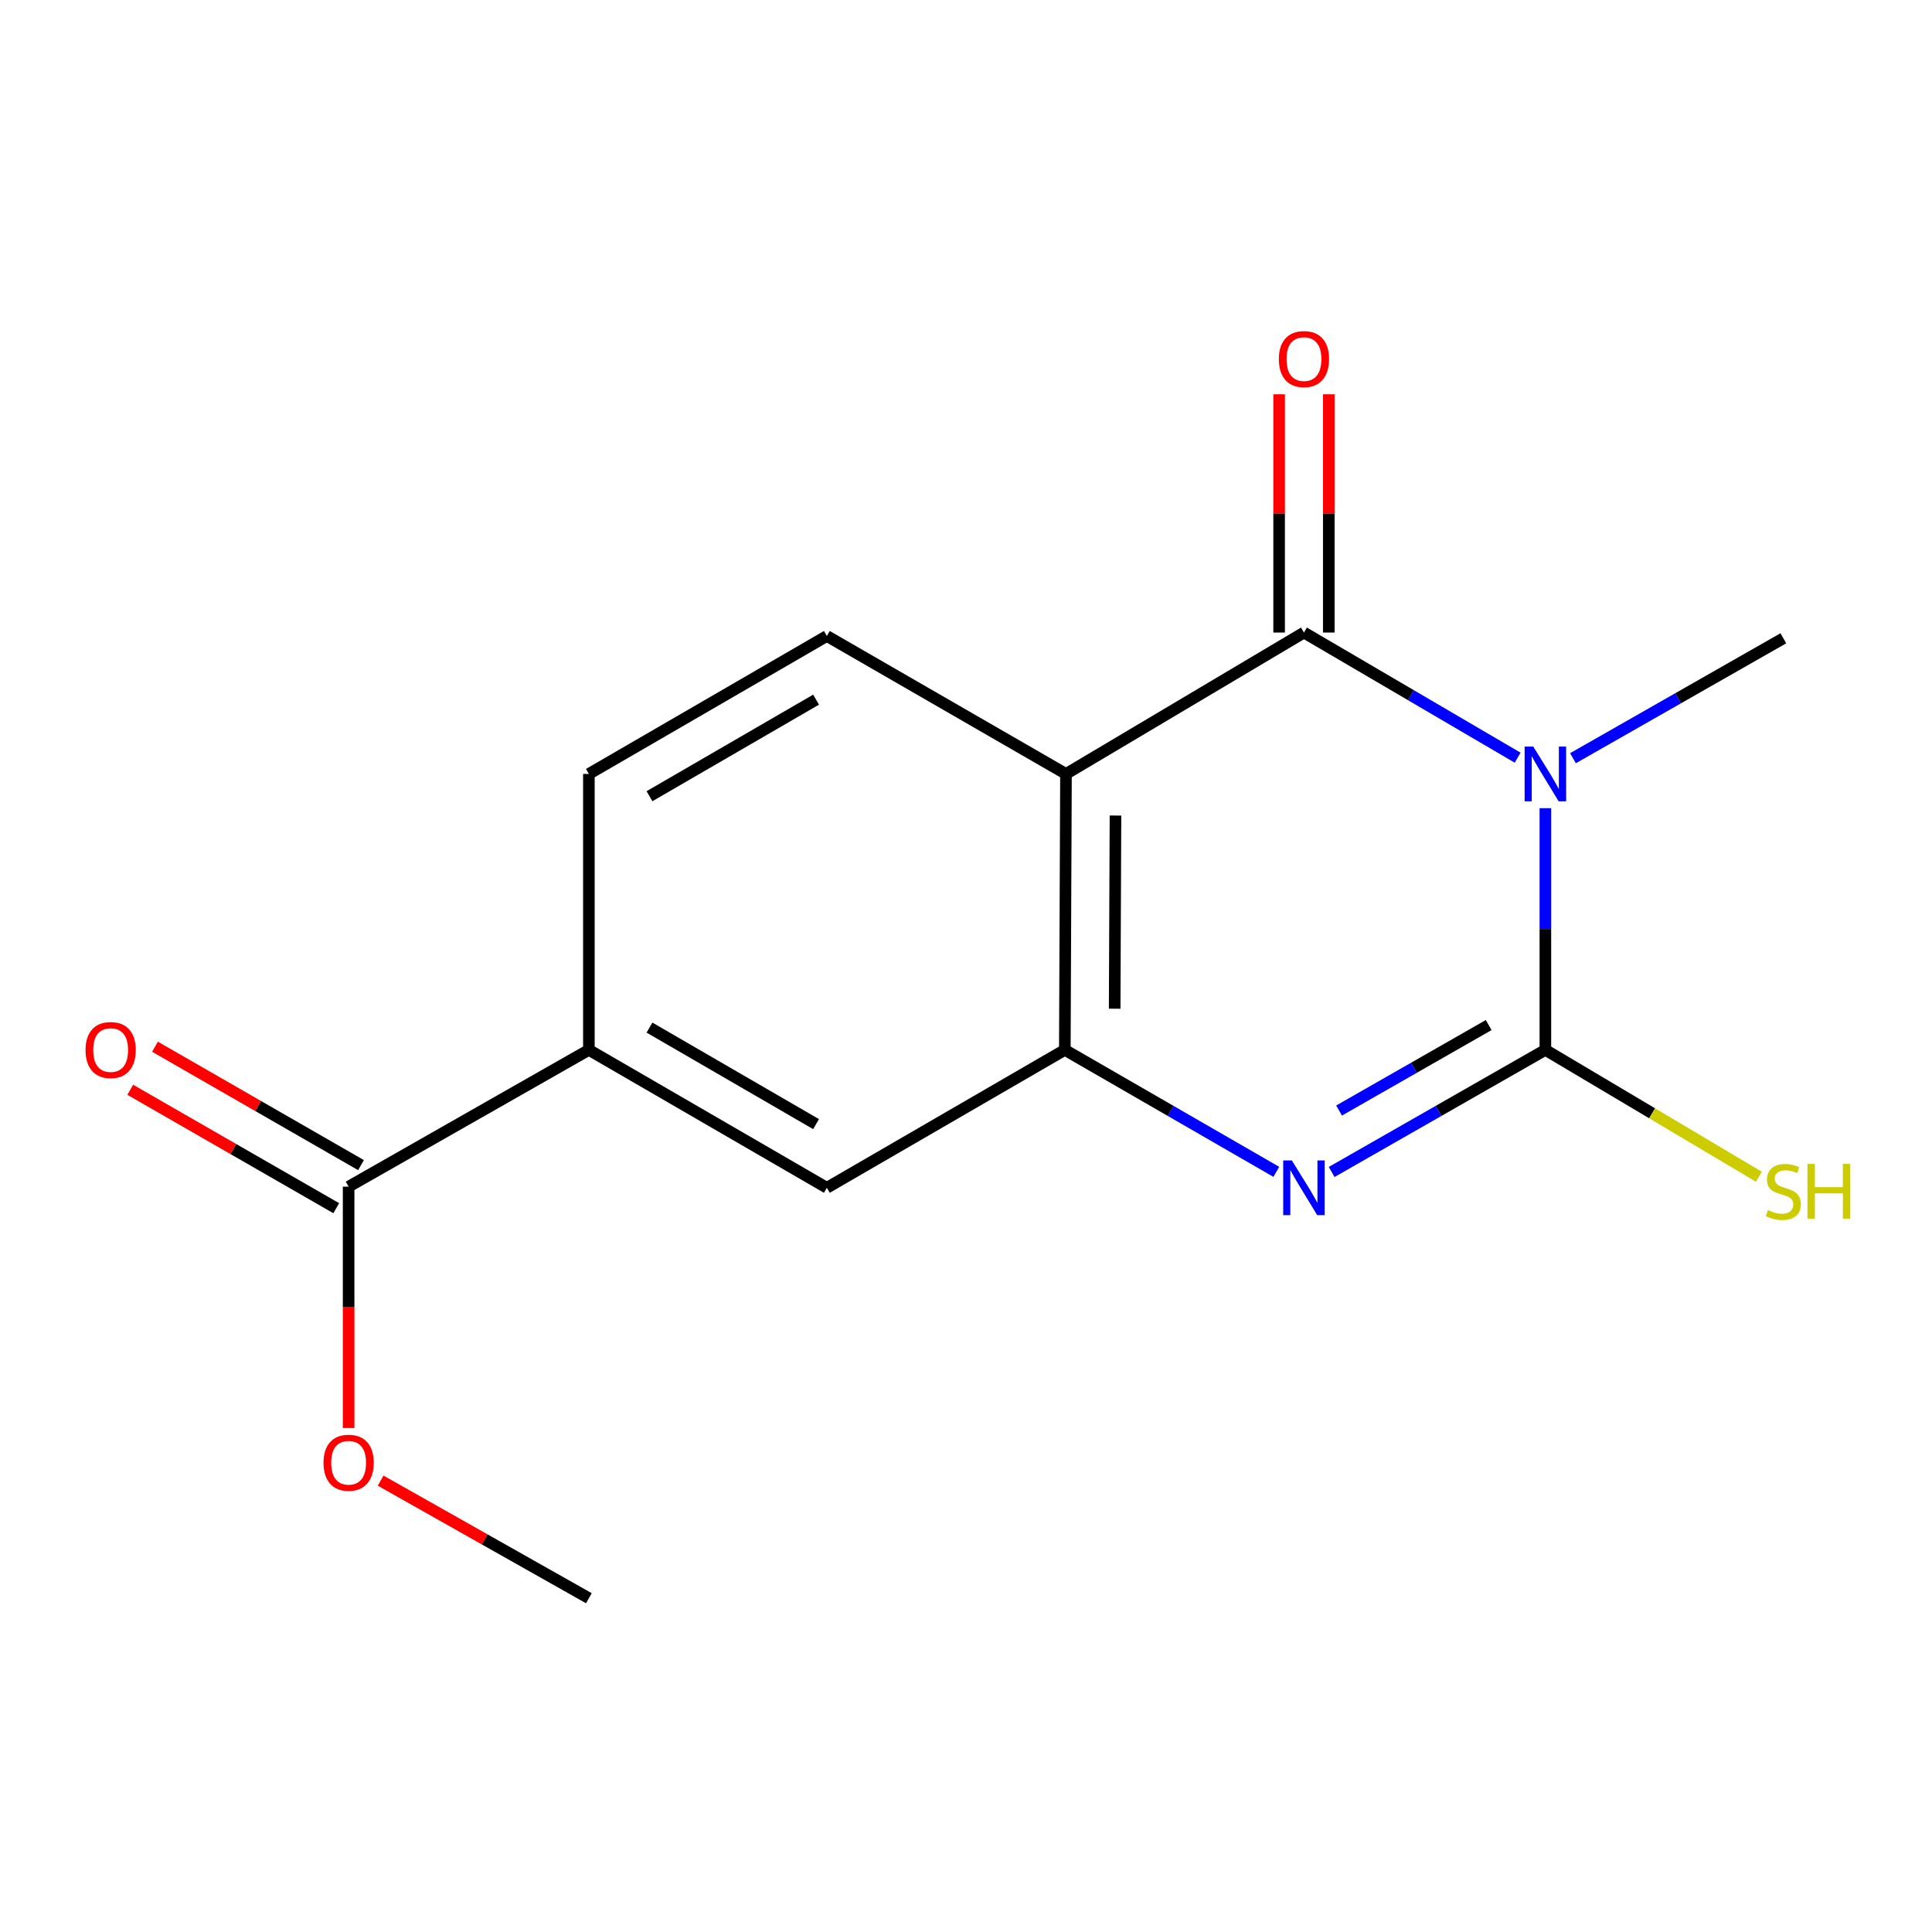 <?xml version='1.0' encoding='iso-8859-1'?>
<svg version='1.1' baseProfile='full'
              xmlns='http://www.w3.org/2000/svg'
                      xmlns:rdkit='http://www.rdkit.org/xml'
                      xmlns:xlink='http://www.w3.org/1999/xlink'
                  xml:space='preserve'
width='1000px' height='1000px' viewBox='0 0 1000 1000'>
<!-- END OF HEADER -->
<rect style='opacity:1.0;fill:#FFFFFF;stroke:none' width='1000' height='1000' x='0' y='0'> </rect>
<path class='bond-0' d='M 799.884,418.319 L 799.884,480.867' style='fill:none;fill-rule:evenodd;stroke:#0000FF;stroke-width:6px;stroke-linecap:butt;stroke-linejoin:miter;stroke-opacity:1' />
<path class='bond-0' d='M 799.884,480.867 L 799.884,543.415' style='fill:none;fill-rule:evenodd;stroke:#000000;stroke-width:6px;stroke-linecap:butt;stroke-linejoin:miter;stroke-opacity:1' />
<path class='bond-1' d='M 785.524,392.178 L 730.224,359.791' style='fill:none;fill-rule:evenodd;stroke:#0000FF;stroke-width:6px;stroke-linecap:butt;stroke-linejoin:miter;stroke-opacity:1' />
<path class='bond-1' d='M 730.224,359.791 L 674.925,327.404' style='fill:none;fill-rule:evenodd;stroke:#000000;stroke-width:6px;stroke-linecap:butt;stroke-linejoin:miter;stroke-opacity:1' />
<path class='bond-13' d='M 814.169,392.446 L 868.613,361.41' style='fill:none;fill-rule:evenodd;stroke:#0000FF;stroke-width:6px;stroke-linecap:butt;stroke-linejoin:miter;stroke-opacity:1' />
<path class='bond-13' d='M 868.613,361.41 L 923.058,330.375' style='fill:none;fill-rule:evenodd;stroke:#000000;stroke-width:6px;stroke-linecap:butt;stroke-linejoin:miter;stroke-opacity:1' />
<path class='bond-2' d='M 799.884,543.415 L 744.574,575.012' style='fill:none;fill-rule:evenodd;stroke:#000000;stroke-width:6px;stroke-linecap:butt;stroke-linejoin:miter;stroke-opacity:1' />
<path class='bond-2' d='M 744.574,575.012 L 689.263,606.609' style='fill:none;fill-rule:evenodd;stroke:#0000FF;stroke-width:6px;stroke-linecap:butt;stroke-linejoin:miter;stroke-opacity:1' />
<path class='bond-2' d='M 770.539,530.571 L 731.821,552.689' style='fill:none;fill-rule:evenodd;stroke:#000000;stroke-width:6px;stroke-linecap:butt;stroke-linejoin:miter;stroke-opacity:1' />
<path class='bond-2' d='M 731.821,552.689 L 693.104,574.807' style='fill:none;fill-rule:evenodd;stroke:#0000FF;stroke-width:6px;stroke-linecap:butt;stroke-linejoin:miter;stroke-opacity:1' />
<path class='bond-10' d='M 799.884,543.415 L 855.14,576.245' style='fill:none;fill-rule:evenodd;stroke:#000000;stroke-width:6px;stroke-linecap:butt;stroke-linejoin:miter;stroke-opacity:1' />
<path class='bond-10' d='M 855.14,576.245 L 910.396,609.076' style='fill:none;fill-rule:evenodd;stroke:#CCCC00;stroke-width:6px;stroke-linecap:butt;stroke-linejoin:miter;stroke-opacity:1' />
<path class='bond-3' d='M 674.925,327.404 L 551.751,400.588' style='fill:none;fill-rule:evenodd;stroke:#000000;stroke-width:6px;stroke-linecap:butt;stroke-linejoin:miter;stroke-opacity:1' />
<path class='bond-9' d='M 687.78,327.404 L 687.78,265.741' style='fill:none;fill-rule:evenodd;stroke:#000000;stroke-width:6px;stroke-linecap:butt;stroke-linejoin:miter;stroke-opacity:1' />
<path class='bond-9' d='M 687.78,265.741 L 687.78,204.078' style='fill:none;fill-rule:evenodd;stroke:#FF0000;stroke-width:6px;stroke-linecap:butt;stroke-linejoin:miter;stroke-opacity:1' />
<path class='bond-9' d='M 662.071,327.404 L 662.071,265.741' style='fill:none;fill-rule:evenodd;stroke:#000000;stroke-width:6px;stroke-linecap:butt;stroke-linejoin:miter;stroke-opacity:1' />
<path class='bond-9' d='M 662.071,265.741 L 662.071,204.078' style='fill:none;fill-rule:evenodd;stroke:#FF0000;stroke-width:6px;stroke-linecap:butt;stroke-linejoin:miter;stroke-opacity:1' />
<path class='bond-16' d='M 660.613,606.545 L 605.882,574.98' style='fill:none;fill-rule:evenodd;stroke:#0000FF;stroke-width:6px;stroke-linecap:butt;stroke-linejoin:miter;stroke-opacity:1' />
<path class='bond-16' d='M 605.882,574.98 L 551.152,543.415' style='fill:none;fill-rule:evenodd;stroke:#000000;stroke-width:6px;stroke-linecap:butt;stroke-linejoin:miter;stroke-opacity:1' />
<path class='bond-4' d='M 551.751,400.588 L 551.152,543.415' style='fill:none;fill-rule:evenodd;stroke:#000000;stroke-width:6px;stroke-linecap:butt;stroke-linejoin:miter;stroke-opacity:1' />
<path class='bond-4' d='M 577.37,422.12 L 576.95,522.099' style='fill:none;fill-rule:evenodd;stroke:#000000;stroke-width:6px;stroke-linecap:butt;stroke-linejoin:miter;stroke-opacity:1' />
<path class='bond-7' d='M 551.751,400.588 L 427.978,329.189' style='fill:none;fill-rule:evenodd;stroke:#000000;stroke-width:6px;stroke-linecap:butt;stroke-linejoin:miter;stroke-opacity:1' />
<path class='bond-6' d='M 551.152,543.415 L 427.978,614.8' style='fill:none;fill-rule:evenodd;stroke:#000000;stroke-width:6px;stroke-linecap:butt;stroke-linejoin:miter;stroke-opacity:1' />
<path class='bond-5' d='M 180.445,614.214 L 304.804,543.415' style='fill:none;fill-rule:evenodd;stroke:#000000;stroke-width:6px;stroke-linecap:butt;stroke-linejoin:miter;stroke-opacity:1' />
<path class='bond-12' d='M 186.851,603.069 L 133.54,572.427' style='fill:none;fill-rule:evenodd;stroke:#000000;stroke-width:6px;stroke-linecap:butt;stroke-linejoin:miter;stroke-opacity:1' />
<path class='bond-12' d='M 133.54,572.427 L 80.229,541.784' style='fill:none;fill-rule:evenodd;stroke:#FF0000;stroke-width:6px;stroke-linecap:butt;stroke-linejoin:miter;stroke-opacity:1' />
<path class='bond-12' d='M 174.039,625.359 L 120.728,594.716' style='fill:none;fill-rule:evenodd;stroke:#000000;stroke-width:6px;stroke-linecap:butt;stroke-linejoin:miter;stroke-opacity:1' />
<path class='bond-12' d='M 120.728,594.716 L 67.418,564.073' style='fill:none;fill-rule:evenodd;stroke:#FF0000;stroke-width:6px;stroke-linecap:butt;stroke-linejoin:miter;stroke-opacity:1' />
<path class='bond-14' d='M 180.445,614.214 L 180.445,676.675' style='fill:none;fill-rule:evenodd;stroke:#000000;stroke-width:6px;stroke-linecap:butt;stroke-linejoin:miter;stroke-opacity:1' />
<path class='bond-14' d='M 180.445,676.675 L 180.445,739.136' style='fill:none;fill-rule:evenodd;stroke:#FF0000;stroke-width:6px;stroke-linecap:butt;stroke-linejoin:miter;stroke-opacity:1' />
<path class='bond-17' d='M 427.978,614.8 L 304.804,543.415' style='fill:none;fill-rule:evenodd;stroke:#000000;stroke-width:6px;stroke-linecap:butt;stroke-linejoin:miter;stroke-opacity:1' />
<path class='bond-17' d='M 422.393,581.849 L 336.171,531.879' style='fill:none;fill-rule:evenodd;stroke:#000000;stroke-width:6px;stroke-linecap:butt;stroke-linejoin:miter;stroke-opacity:1' />
<path class='bond-11' d='M 427.978,329.189 L 304.804,400.588' style='fill:none;fill-rule:evenodd;stroke:#000000;stroke-width:6px;stroke-linecap:butt;stroke-linejoin:miter;stroke-opacity:1' />
<path class='bond-11' d='M 422.395,362.141 L 336.173,412.121' style='fill:none;fill-rule:evenodd;stroke:#000000;stroke-width:6px;stroke-linecap:butt;stroke-linejoin:miter;stroke-opacity:1' />
<path class='bond-8' d='M 304.804,543.415 L 304.804,400.588' style='fill:none;fill-rule:evenodd;stroke:#000000;stroke-width:6px;stroke-linecap:butt;stroke-linejoin:miter;stroke-opacity:1' />
<path class='bond-15' d='M 197.015,766.382 L 250.91,796.811' style='fill:none;fill-rule:evenodd;stroke:#FF0000;stroke-width:6px;stroke-linecap:butt;stroke-linejoin:miter;stroke-opacity:1' />
<path class='bond-15' d='M 250.91,796.811 L 304.804,827.24' style='fill:none;fill-rule:evenodd;stroke:#000000;stroke-width:6px;stroke-linecap:butt;stroke-linejoin:miter;stroke-opacity:1' />
<path  class='atom-0' d='M 793.624 386.428
L 802.904 401.428
Q 803.824 402.908, 805.304 405.588
Q 806.784 408.268, 806.864 408.428
L 806.864 386.428
L 810.624 386.428
L 810.624 414.748
L 806.744 414.748
L 796.784 398.348
Q 795.624 396.428, 794.384 394.228
Q 793.184 392.028, 792.824 391.348
L 792.824 414.748
L 789.144 414.748
L 789.144 386.428
L 793.624 386.428
' fill='#0000FF'/>
<path  class='atom-3' d='M 668.665 600.64
L 677.945 615.64
Q 678.865 617.12, 680.345 619.8
Q 681.825 622.48, 681.905 622.64
L 681.905 600.64
L 685.665 600.64
L 685.665 628.96
L 681.785 628.96
L 671.825 612.56
Q 670.665 610.64, 669.425 608.44
Q 668.225 606.24, 667.865 605.56
L 667.865 628.96
L 664.185 628.96
L 664.185 600.64
L 668.665 600.64
' fill='#0000FF'/>
<path  class='atom-10' d='M 661.925 185.857
Q 661.925 179.057, 665.285 175.257
Q 668.645 171.457, 674.925 171.457
Q 681.205 171.457, 684.565 175.257
Q 687.925 179.057, 687.925 185.857
Q 687.925 192.737, 684.525 196.657
Q 681.125 200.537, 674.925 200.537
Q 668.685 200.537, 665.285 196.657
Q 661.925 192.777, 661.925 185.857
M 674.925 197.337
Q 679.245 197.337, 681.565 194.457
Q 683.925 191.537, 683.925 185.857
Q 683.925 180.297, 681.565 177.497
Q 679.245 174.657, 674.925 174.657
Q 670.605 174.657, 668.245 177.457
Q 665.925 180.257, 665.925 185.857
Q 665.925 191.577, 668.245 194.457
Q 670.605 197.337, 674.925 197.337
' fill='#FF0000'/>
<path  class='atom-11' d='M 915.058 626.359
Q 915.378 626.479, 916.698 627.039
Q 918.018 627.599, 919.458 627.959
Q 920.938 628.279, 922.378 628.279
Q 925.058 628.279, 926.618 626.999
Q 928.178 625.679, 928.178 623.399
Q 928.178 621.839, 927.378 620.879
Q 926.618 619.919, 925.418 619.399
Q 924.218 618.879, 922.218 618.279
Q 919.698 617.519, 918.178 616.799
Q 916.698 616.079, 915.618 614.559
Q 914.578 613.039, 914.578 610.479
Q 914.578 606.919, 916.978 604.719
Q 919.418 602.519, 924.218 602.519
Q 927.498 602.519, 931.218 604.079
L 930.298 607.159
Q 926.898 605.759, 924.338 605.759
Q 921.578 605.759, 920.058 606.919
Q 918.538 608.039, 918.578 609.999
Q 918.578 611.519, 919.338 612.439
Q 920.138 613.359, 921.258 613.879
Q 922.418 614.399, 924.338 614.999
Q 926.898 615.799, 928.418 616.599
Q 929.938 617.399, 931.018 619.039
Q 932.138 620.639, 932.138 623.399
Q 932.138 627.319, 929.498 629.439
Q 926.898 631.519, 922.538 631.519
Q 920.018 631.519, 918.098 630.959
Q 916.218 630.439, 913.978 629.519
L 915.058 626.359
' fill='#CCCC00'/>
<path  class='atom-11' d='M 935.538 602.439
L 939.378 602.439
L 939.378 614.479
L 953.858 614.479
L 953.858 602.439
L 957.698 602.439
L 957.698 630.759
L 953.858 630.759
L 953.858 617.679
L 939.378 617.679
L 939.378 630.759
L 935.538 630.759
L 935.538 602.439
' fill='#CCCC00'/>
<path  class='atom-13' d='M 44.272 543.495
Q 44.272 536.695, 47.632 532.895
Q 50.992 529.095, 57.272 529.095
Q 63.551 529.095, 66.912 532.895
Q 70.272 536.695, 70.272 543.495
Q 70.272 550.375, 66.871 554.295
Q 63.471 558.175, 57.272 558.175
Q 51.032 558.175, 47.632 554.295
Q 44.272 550.415, 44.272 543.495
M 57.272 554.975
Q 61.592 554.975, 63.911 552.095
Q 66.272 549.175, 66.272 543.495
Q 66.272 537.935, 63.911 535.135
Q 61.592 532.295, 57.272 532.295
Q 52.952 532.295, 50.592 535.095
Q 48.272 537.895, 48.272 543.495
Q 48.272 549.215, 50.592 552.095
Q 52.952 554.975, 57.272 554.975
' fill='#FF0000'/>
<path  class='atom-15' d='M 167.445 757.106
Q 167.445 750.306, 170.805 746.506
Q 174.165 742.706, 180.445 742.706
Q 186.725 742.706, 190.085 746.506
Q 193.445 750.306, 193.445 757.106
Q 193.445 763.986, 190.045 767.906
Q 186.645 771.786, 180.445 771.786
Q 174.205 771.786, 170.805 767.906
Q 167.445 764.026, 167.445 757.106
M 180.445 768.586
Q 184.765 768.586, 187.085 765.706
Q 189.445 762.786, 189.445 757.106
Q 189.445 751.546, 187.085 748.746
Q 184.765 745.906, 180.445 745.906
Q 176.125 745.906, 173.765 748.706
Q 171.445 751.506, 171.445 757.106
Q 171.445 762.826, 173.765 765.706
Q 176.125 768.586, 180.445 768.586
' fill='#FF0000'/>
</svg>
